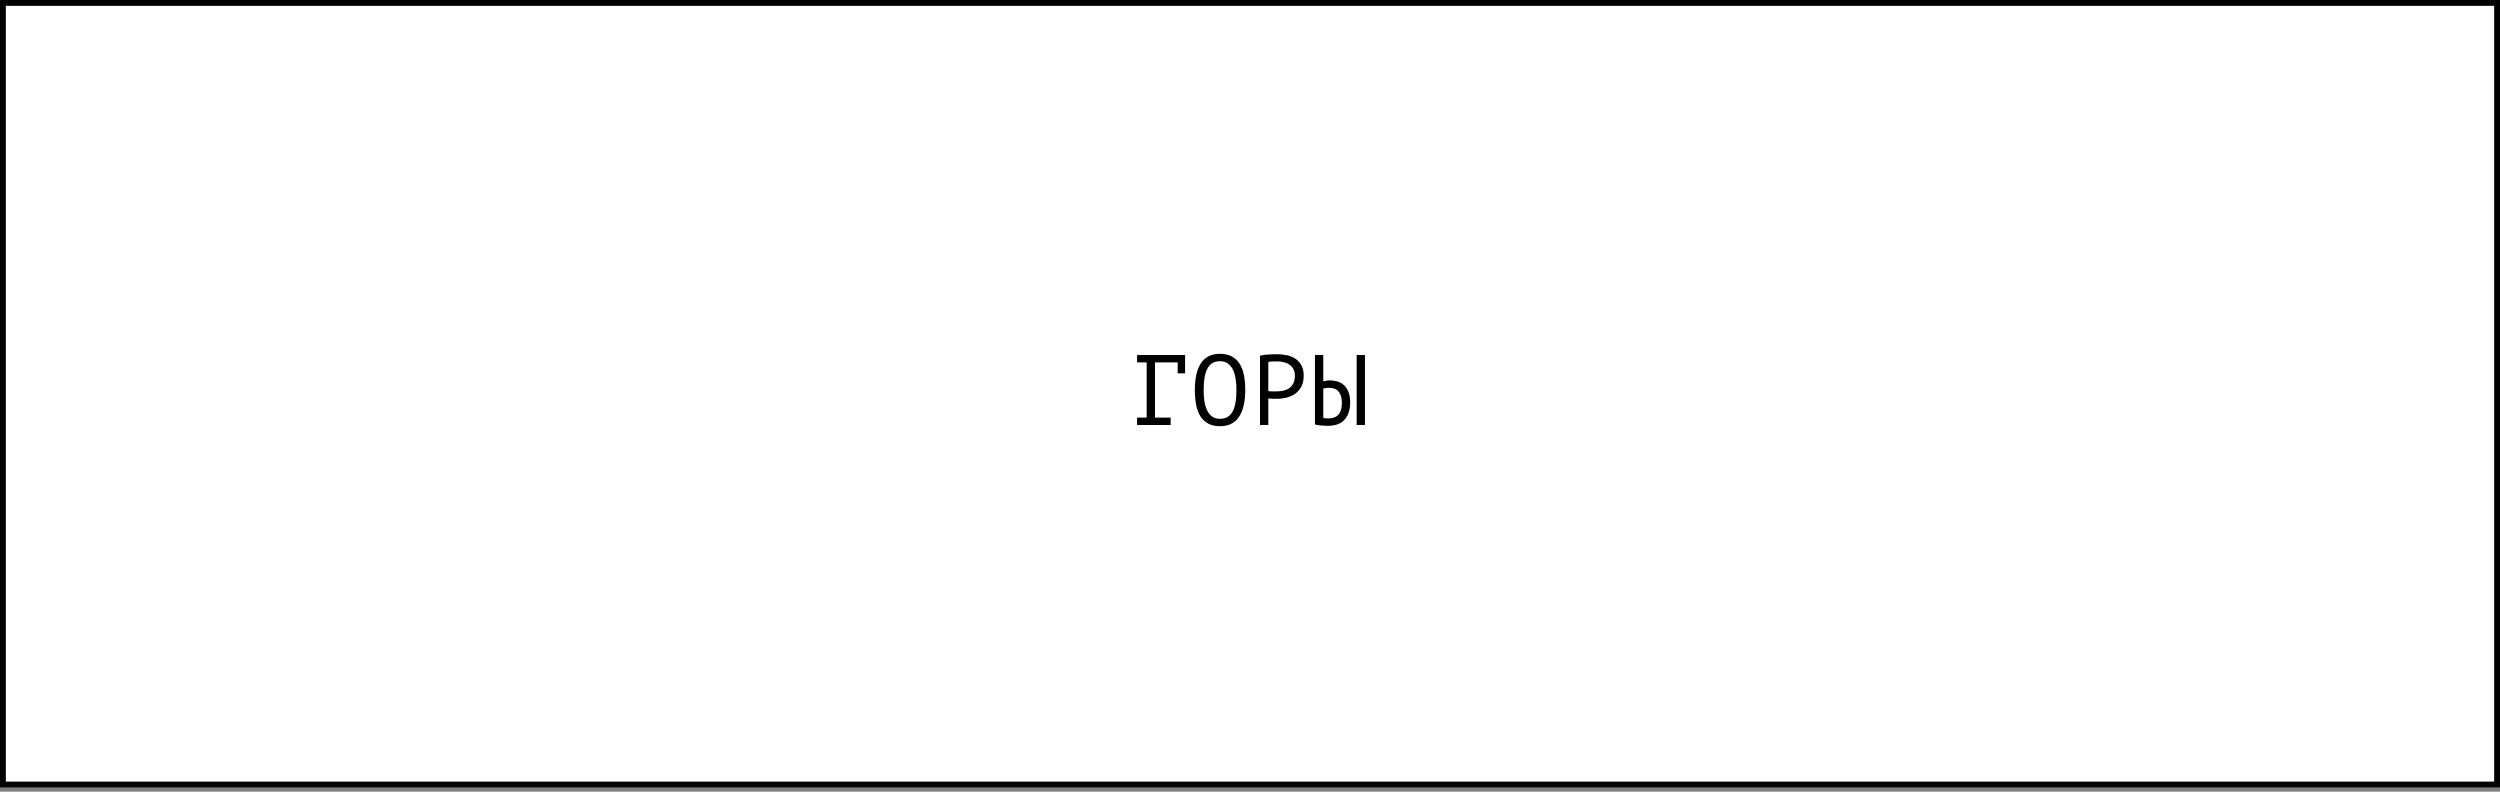 <?xml version="1.0" encoding="UTF-8"?> <svg xmlns="http://www.w3.org/2000/svg" width="300" height="95" viewBox="0 0 300 95" fill="none"><rect x="0" y="0" width="300" height="95" fill="#808080" stroke="none"/><rect x="0.35" y="0.35" width="299.3" height="93.792" fill="white" stroke="black" stroke-width="0.7"></rect><path d="M136.449 42.6H142.209V44.796H141.321V43.488H138.597V50.112H140.481V51H136.449V50.112H137.601V43.488H136.449V42.6ZM143.381 46.8C143.381 45.408 143.625 44.336 144.113 43.584C144.609 42.832 145.369 42.456 146.393 42.456C146.953 42.456 147.425 42.56 147.809 42.768C148.201 42.976 148.517 43.272 148.757 43.656C148.997 44.032 149.169 44.488 149.273 45.024C149.377 45.552 149.429 46.144 149.429 46.8C149.429 48.192 149.181 49.264 148.685 50.016C148.197 50.768 147.433 51.144 146.393 51.144C145.841 51.144 145.373 51.04 144.989 50.832C144.605 50.624 144.293 50.332 144.053 49.956C143.813 49.572 143.641 49.116 143.537 48.588C143.433 48.052 143.381 47.456 143.381 46.8ZM144.437 46.8C144.437 47.264 144.465 47.704 144.521 48.12C144.585 48.536 144.693 48.904 144.845 49.224C144.997 49.536 145.197 49.788 145.445 49.98C145.693 50.164 146.009 50.256 146.393 50.256C147.081 50.256 147.581 49.976 147.893 49.416C148.213 48.856 148.373 47.984 148.373 46.8C148.373 46.344 148.341 45.908 148.277 45.492C148.221 45.068 148.117 44.7 147.965 44.388C147.813 44.068 147.609 43.816 147.353 43.632C147.097 43.44 146.777 43.344 146.393 43.344C145.713 43.344 145.217 43.628 144.905 44.196C144.593 44.756 144.437 45.624 144.437 46.8ZM151.2 42.684C151.504 42.612 151.832 42.564 152.184 42.54C152.536 42.516 152.884 42.504 153.228 42.504C153.596 42.504 153.968 42.54 154.344 42.612C154.728 42.684 155.076 42.816 155.388 43.008C155.7 43.2 155.952 43.464 156.144 43.8C156.344 44.136 156.444 44.564 156.444 45.084C156.444 45.596 156.352 46.028 156.168 46.38C155.984 46.732 155.74 47.02 155.436 47.244C155.132 47.46 154.784 47.616 154.392 47.712C154 47.808 153.596 47.856 153.18 47.856C153.14 47.856 153.072 47.856 152.976 47.856C152.888 47.856 152.792 47.856 152.688 47.856C152.592 47.848 152.496 47.84 152.4 47.832C152.304 47.824 152.236 47.816 152.196 47.808V51H151.2V42.684ZM153.252 43.368C153.044 43.368 152.844 43.372 152.652 43.38C152.46 43.388 152.308 43.408 152.196 43.44V46.92C152.236 46.936 152.3 46.948 152.388 46.956C152.476 46.956 152.568 46.96 152.664 46.968C152.76 46.968 152.852 46.968 152.94 46.968C153.028 46.968 153.092 46.968 153.132 46.968C153.404 46.968 153.672 46.944 153.936 46.896C154.208 46.84 154.452 46.744 154.668 46.608C154.884 46.472 155.056 46.28 155.184 46.032C155.32 45.784 155.388 45.468 155.388 45.084C155.388 44.756 155.324 44.484 155.196 44.268C155.076 44.044 154.912 43.868 154.704 43.74C154.504 43.604 154.276 43.508 154.02 43.452C153.764 43.396 153.508 43.368 153.252 43.368ZM162.799 42.6H163.795V51H162.799V42.6ZM157.795 42.6H158.791V45.756C158.847 45.74 158.947 45.72 159.091 45.696C159.235 45.664 159.399 45.648 159.583 45.648C159.879 45.648 160.171 45.688 160.459 45.768C160.747 45.848 161.007 45.988 161.239 46.188C161.471 46.388 161.659 46.66 161.803 47.004C161.947 47.34 162.019 47.764 162.019 48.276C162.019 48.772 161.955 49.196 161.827 49.548C161.699 49.9 161.519 50.192 161.287 50.424C161.055 50.656 160.775 50.828 160.447 50.94C160.119 51.044 159.759 51.096 159.367 51.096C159.263 51.096 159.143 51.092 159.007 51.084C158.871 51.084 158.731 51.076 158.587 51.06C158.443 51.052 158.299 51.036 158.155 51.012C158.019 50.996 157.899 50.972 157.795 50.94V42.6ZM159.439 50.208C159.671 50.208 159.883 50.176 160.075 50.112C160.275 50.04 160.443 49.932 160.579 49.788C160.723 49.636 160.831 49.444 160.903 49.212C160.983 48.98 161.023 48.696 161.023 48.36C161.023 48 160.979 47.704 160.891 47.472C160.811 47.232 160.699 47.044 160.555 46.908C160.419 46.764 160.255 46.668 160.063 46.62C159.879 46.564 159.683 46.536 159.475 46.536C159.339 46.536 159.203 46.548 159.067 46.572C158.931 46.588 158.839 46.612 158.791 46.644V50.124C158.855 50.156 158.947 50.18 159.067 50.196C159.187 50.204 159.311 50.208 159.439 50.208Z" fill="black"></path></svg> 